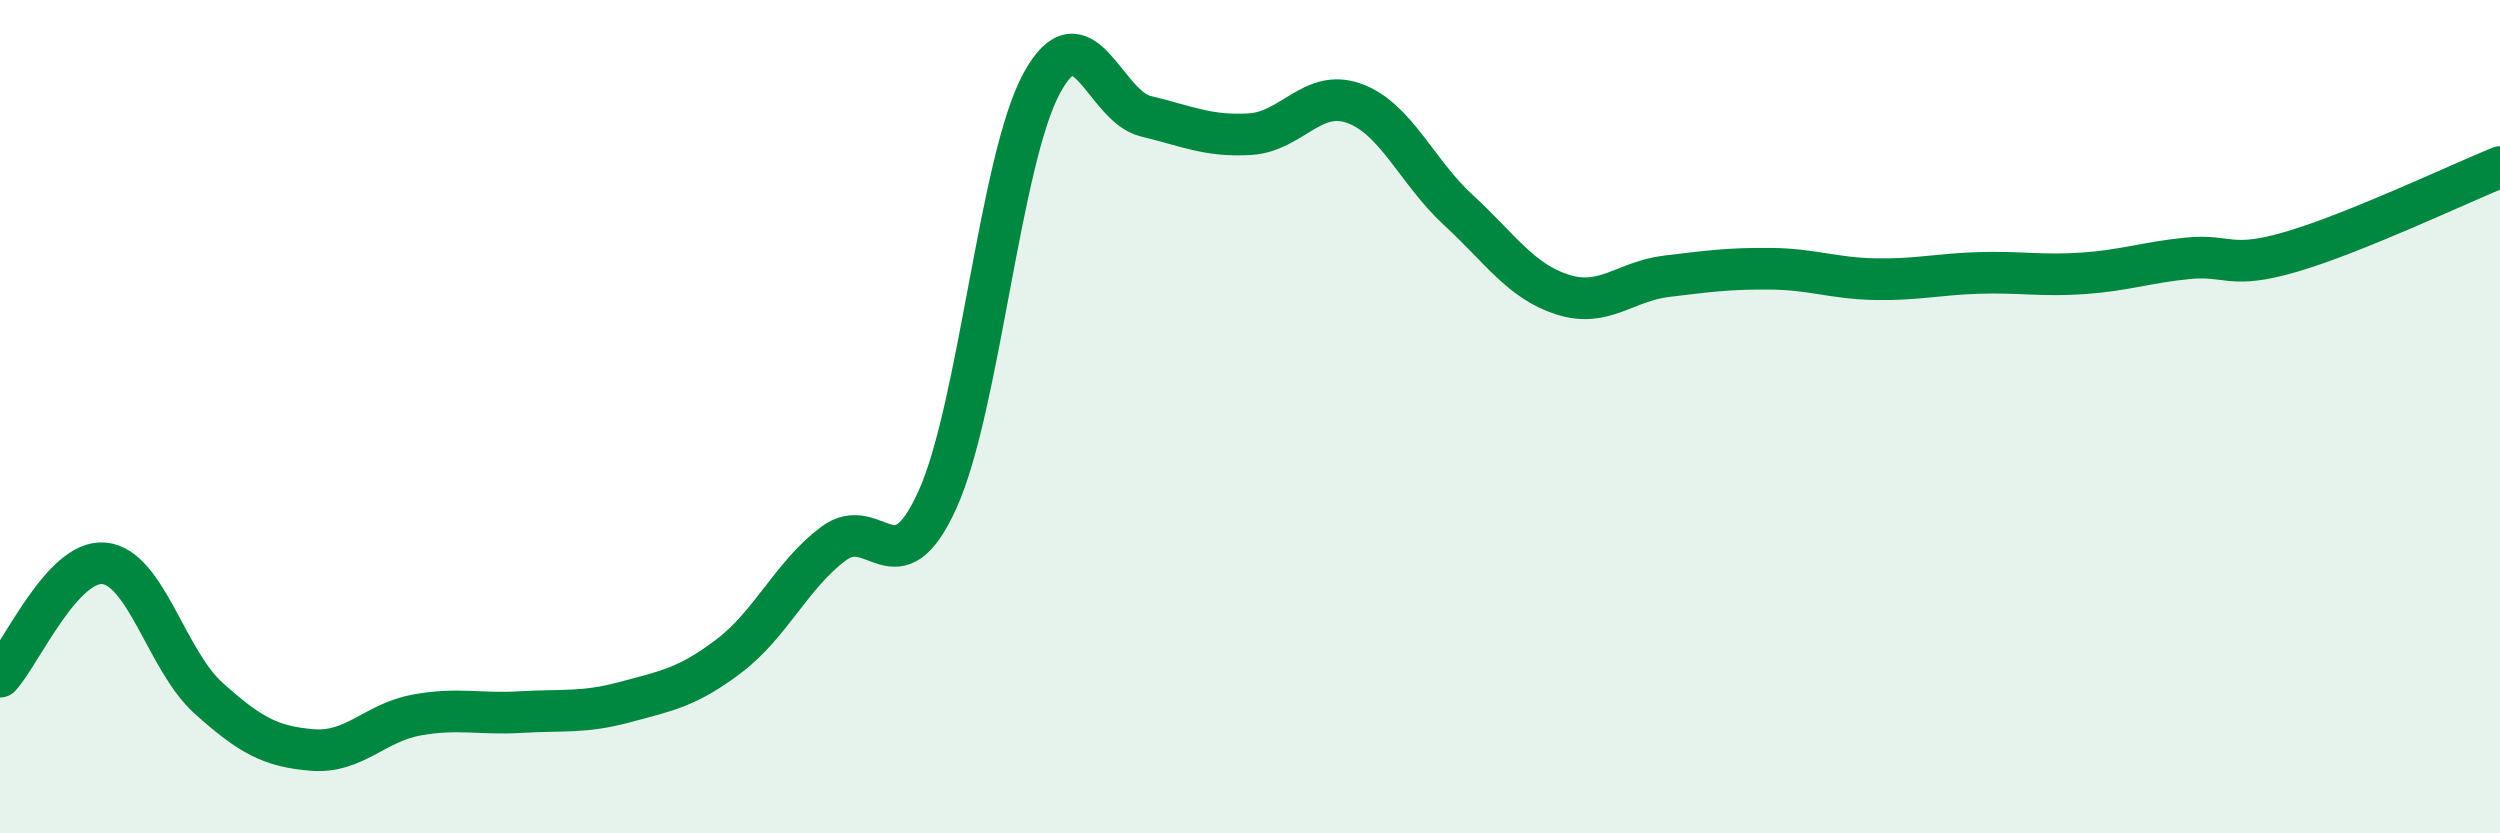 
    <svg width="60" height="20" viewBox="0 0 60 20" xmlns="http://www.w3.org/2000/svg">
      <path
        d="M 0,16.24 C 0.5,15.7 1.5,13.42 2.5,13.52 C 3.5,13.62 4,15.85 5,16.75 C 6,17.65 6.5,17.92 7.5,18 C 8.5,18.08 9,17.34 10,17.16 C 11,16.98 11.5,17.15 12.5,17.09 C 13.5,17.03 14,17.12 15,16.85 C 16,16.58 16.5,16.5 17.5,15.74 C 18.5,14.98 19,13.8 20,13.05 C 21,12.3 21.5,14.2 22.5,11.99 C 23.5,9.78 24,3.84 25,2 C 26,0.16 26.5,2.55 27.5,2.79 C 28.5,3.03 29,3.28 30,3.22 C 31,3.16 31.5,2.12 32.5,2.48 C 33.5,2.84 34,4.12 35,5.04 C 36,5.96 36.5,6.75 37.5,7.07 C 38.5,7.39 39,6.75 40,6.63 C 41,6.51 41.5,6.44 42.5,6.45 C 43.5,6.46 44,6.68 45,6.7 C 46,6.72 46.5,6.58 47.5,6.55 C 48.5,6.52 49,6.63 50,6.56 C 51,6.49 51.5,6.3 52.5,6.2 C 53.5,6.1 53.5,6.48 55,6.04 C 56.5,5.6 59,4.42 60,4.01L60 20L0 20Z"
        fill="#008740"
        opacity="0.1"
        stroke-linecap="round"
        stroke-linejoin="round"
      />
      <path
        d="M 0,16.24 C 0.5,15.7 1.5,13.42 2.5,13.52 C 3.5,13.62 4,15.85 5,16.75 C 6,17.65 6.5,17.92 7.5,18 C 8.5,18.08 9,17.34 10,17.16 C 11,16.98 11.5,17.15 12.5,17.09 C 13.5,17.03 14,17.12 15,16.85 C 16,16.58 16.5,16.5 17.5,15.74 C 18.5,14.98 19,13.8 20,13.05 C 21,12.3 21.5,14.2 22.5,11.99 C 23.5,9.78 24,3.84 25,2 C 26,0.16 26.5,2.55 27.5,2.79 C 28.5,3.03 29,3.28 30,3.22 C 31,3.16 31.5,2.12 32.5,2.48 C 33.5,2.84 34,4.12 35,5.04 C 36,5.96 36.5,6.75 37.5,7.07 C 38.5,7.39 39,6.75 40,6.63 C 41,6.51 41.5,6.44 42.5,6.45 C 43.5,6.46 44,6.68 45,6.7 C 46,6.72 46.5,6.58 47.5,6.55 C 48.5,6.52 49,6.63 50,6.56 C 51,6.49 51.5,6.3 52.5,6.2 C 53.5,6.1 53.5,6.48 55,6.04 C 56.5,5.6 59,4.42 60,4.01"
        stroke="#008740"
        stroke-width="1"
        fill="none"
        stroke-linecap="round"
        stroke-linejoin="round"
      />
    </svg>
  